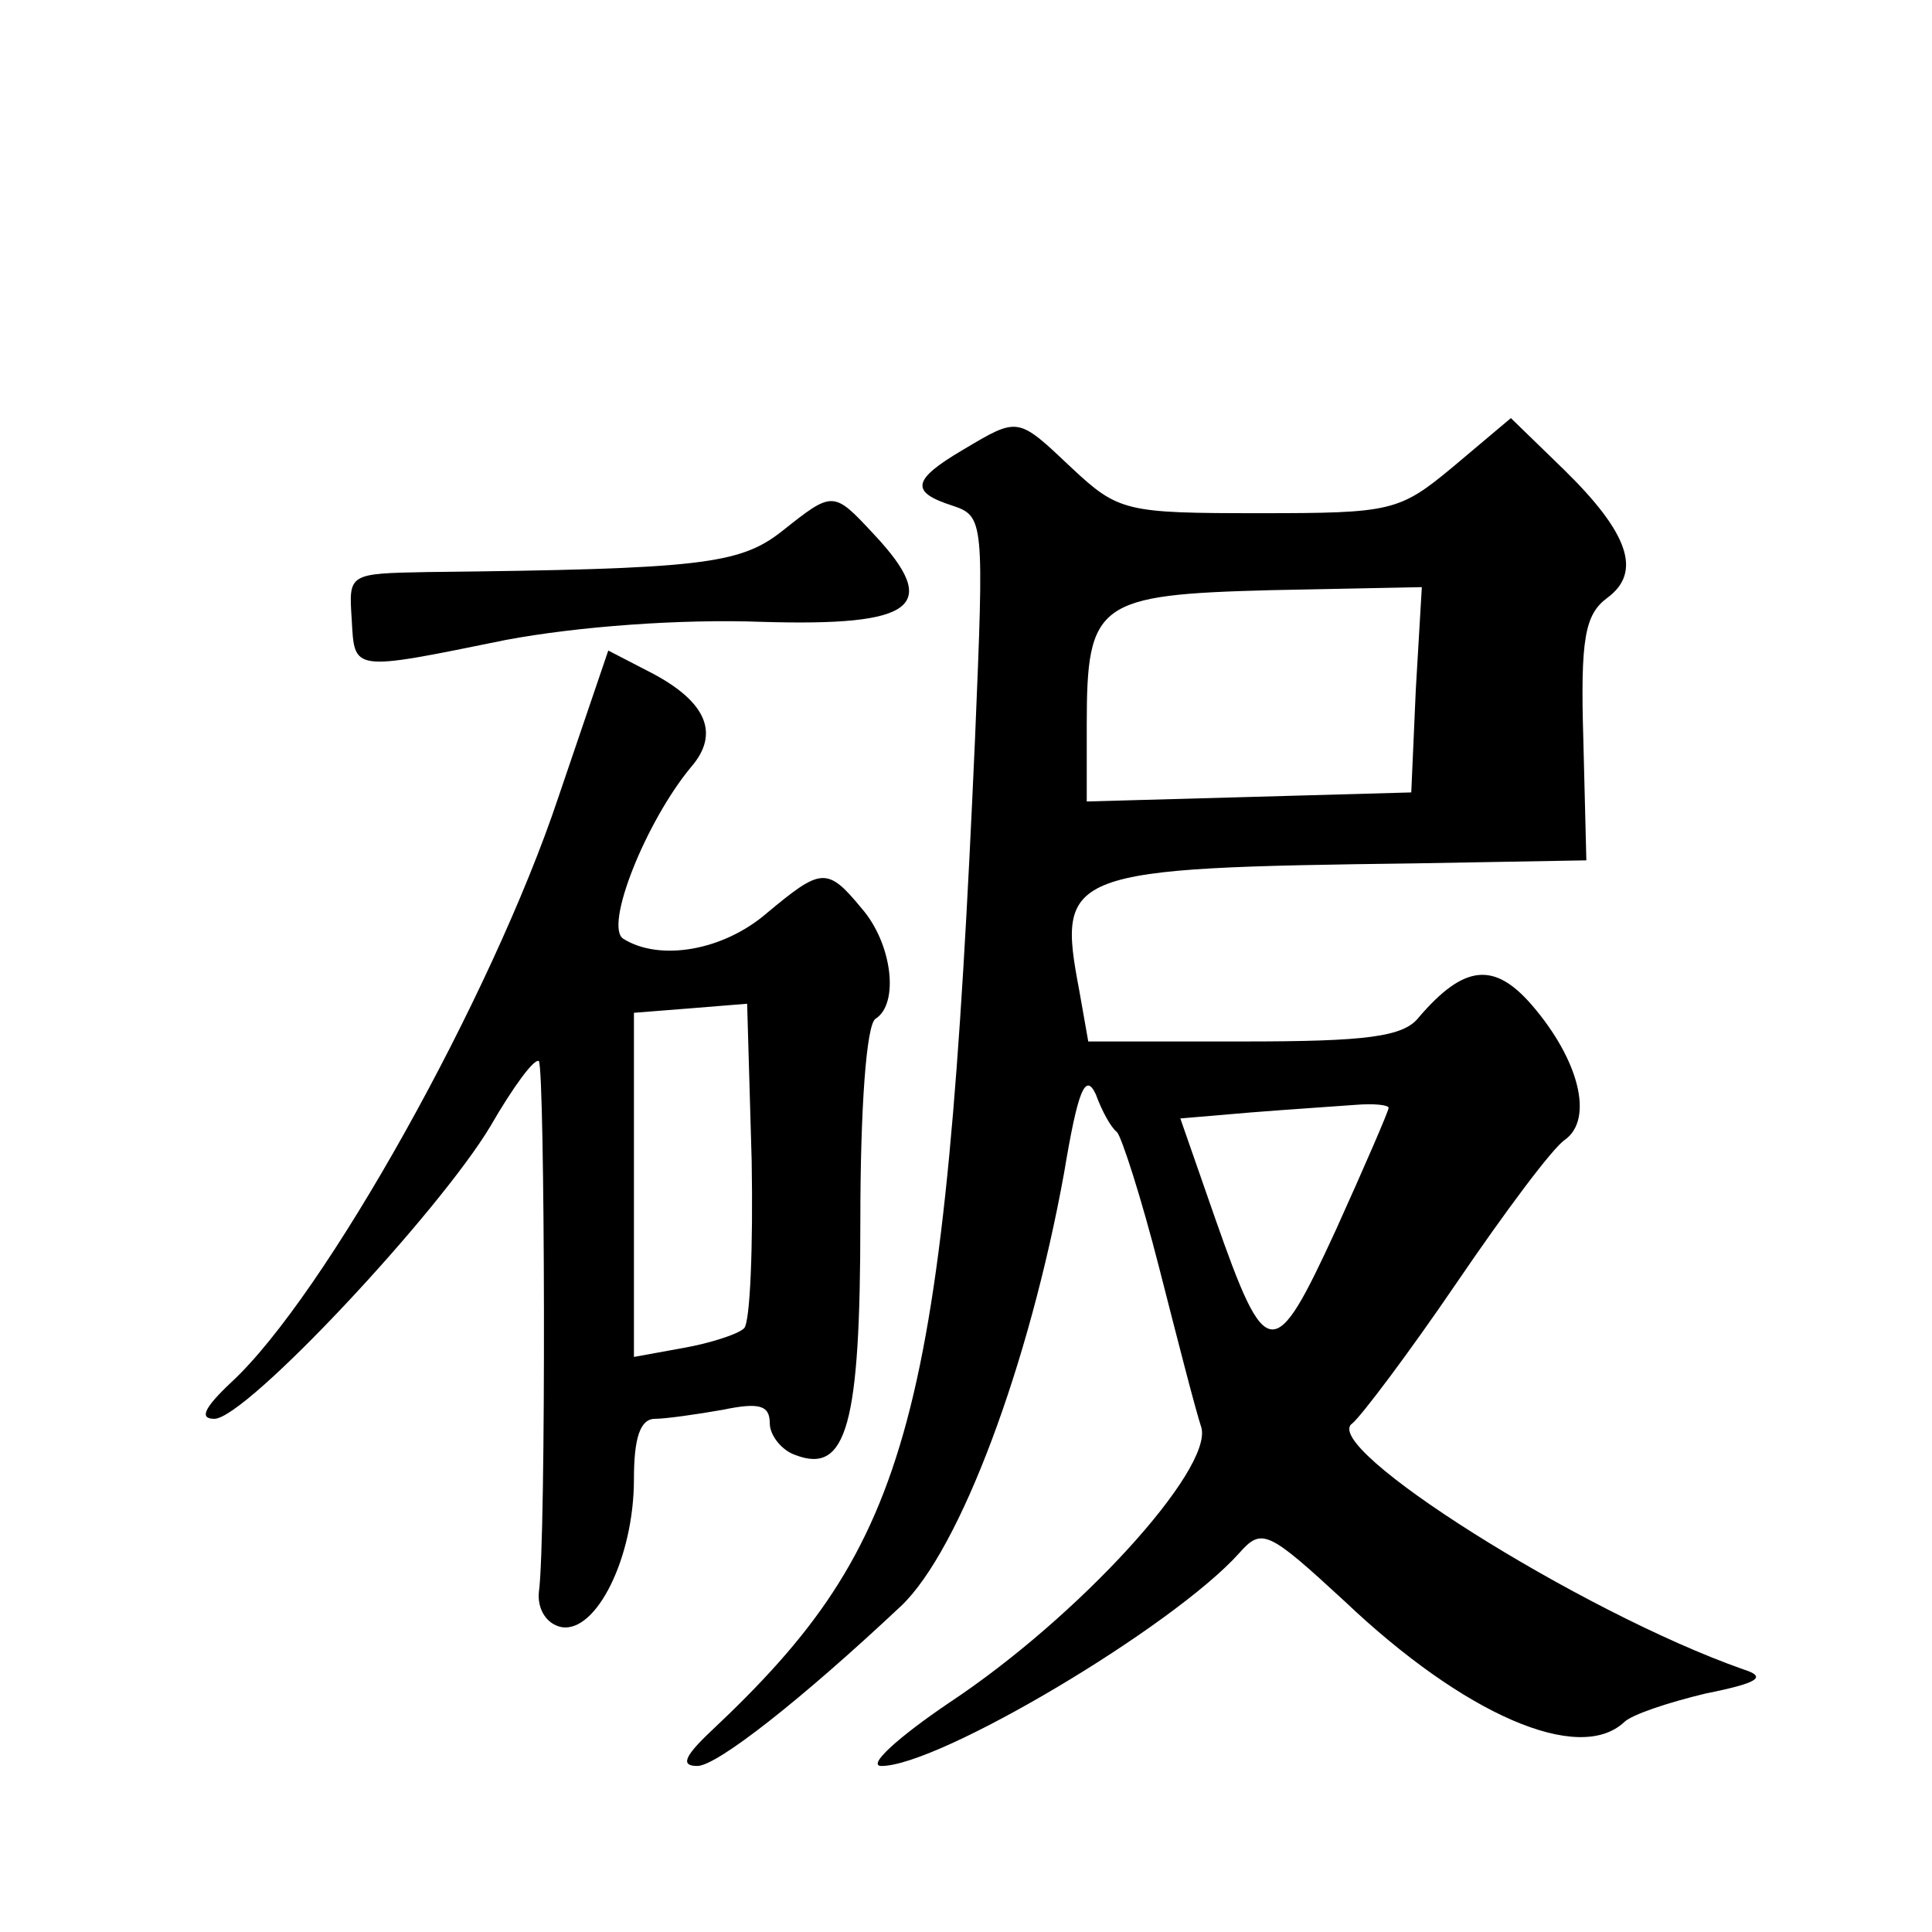 <?xml version="1.0" standalone="no"?>
<!DOCTYPE svg PUBLIC "-//W3C//DTD SVG 20010904//EN"
 "http://www.w3.org/TR/2001/REC-SVG-20010904/DTD/svg10.dtd">
<svg version="1.0" xmlns="http://www.w3.org/2000/svg"
 width="128pt" height="128pt" viewBox="0 0 128 128"
 preserveAspectRatio="xMidYMid meet">
<g transform="translate(0,128) scale(0.1,-0.1)"
fill="#0" stroke="none">
<path d="M638 982 c-34 -20 -35 -28 -7 -37 21 -7 21 -10 15 -154 -20 -453 -42 -533
-175 -658 -18 -17 -20 -23 -9 -23 13 0 69 44 135 106 39 37 85 160 108 287 9 54
14 67 21 52 4 -11 10 -22 14 -25 3 -3 16 -43 28 -90 12 -47 24 -94 28 -106 7 -28
-81 -125 -167 -182 -34 -23 -55 -42 -45 -42 38 0 193 92 237 141 15 17 19 15 70
-32 79 -75 155 -108 185 -80 5 5 29 13 54 19 35 7 41 11 25 16 -108 38 -282 148
-259 163 6 5 37 46 69 93 32 47 64 90 72 95 19 14 9 53 -22 89 -25 29 -45 27 -75
-8 -10 -13 -35 -16 -116 -16 l-103 0 -6 34 c-15 79 -9 81 223 84 l113 2 -2 80 c-2
67 1 83 16 94 23 17 14 43 -29 85 l-35 34 -38 -32 c-36 -30 -41 -31 -129 -31 -88
0 -93 1 -124 30 -36 34 -35 34 -72 12z m300 -159 l-3 -68 -107 -3 -108 -3 0 51
c0 81 7 86 122 89 l100 2 -4 -68z m-18 -277 c0 -2 -16 -39 -35 -81 -41 -89 -46
-89 -80 8 l-23 66 47 4 c25 2 56 4 69 5 12 1 22 0 22 -2z M518 928 c-28 -22 -54
-25 -235 -27 -52 -1 -52 -1 -50 -31 2 -35 -1 -35 102 -14 48 9 116 14 170 12 101
-3 119 10 74 58 -27 29 -27 29 -61 2z M370 752 c-44 -132 -155 -331 -217 -388 -18
-17 -21 -24 -11 -24 21 0 149 137 183 194 15 26 29 45 32 43 4 -5 5 -317 0 -352
-1 -11 5 -21 15 -23 23 -4 48 46 48 98 0 27 4 40 14 40 7 0 28 3 45 6 24 5 31 3
31 -9 0 -8 8 -18 17 -21 34 -13 43 20 43 155 0 75 4 130 10 134 16 10 11 50 -9
73 -23 28 -27 27 -63 -3 -29 -25 -71 -32 -95 -17 -13 8 15 78 45 114 19 22 10 43
-26 62 l-29 15 -33 -97z m123 -352 c-4 -4 -23 -10 -40 -13 l-33 -6 0 114 0 114
38 3 37 3 3 -104 c1 -57 -1 -107 -5 -111z"/>
</g>
</svg>
